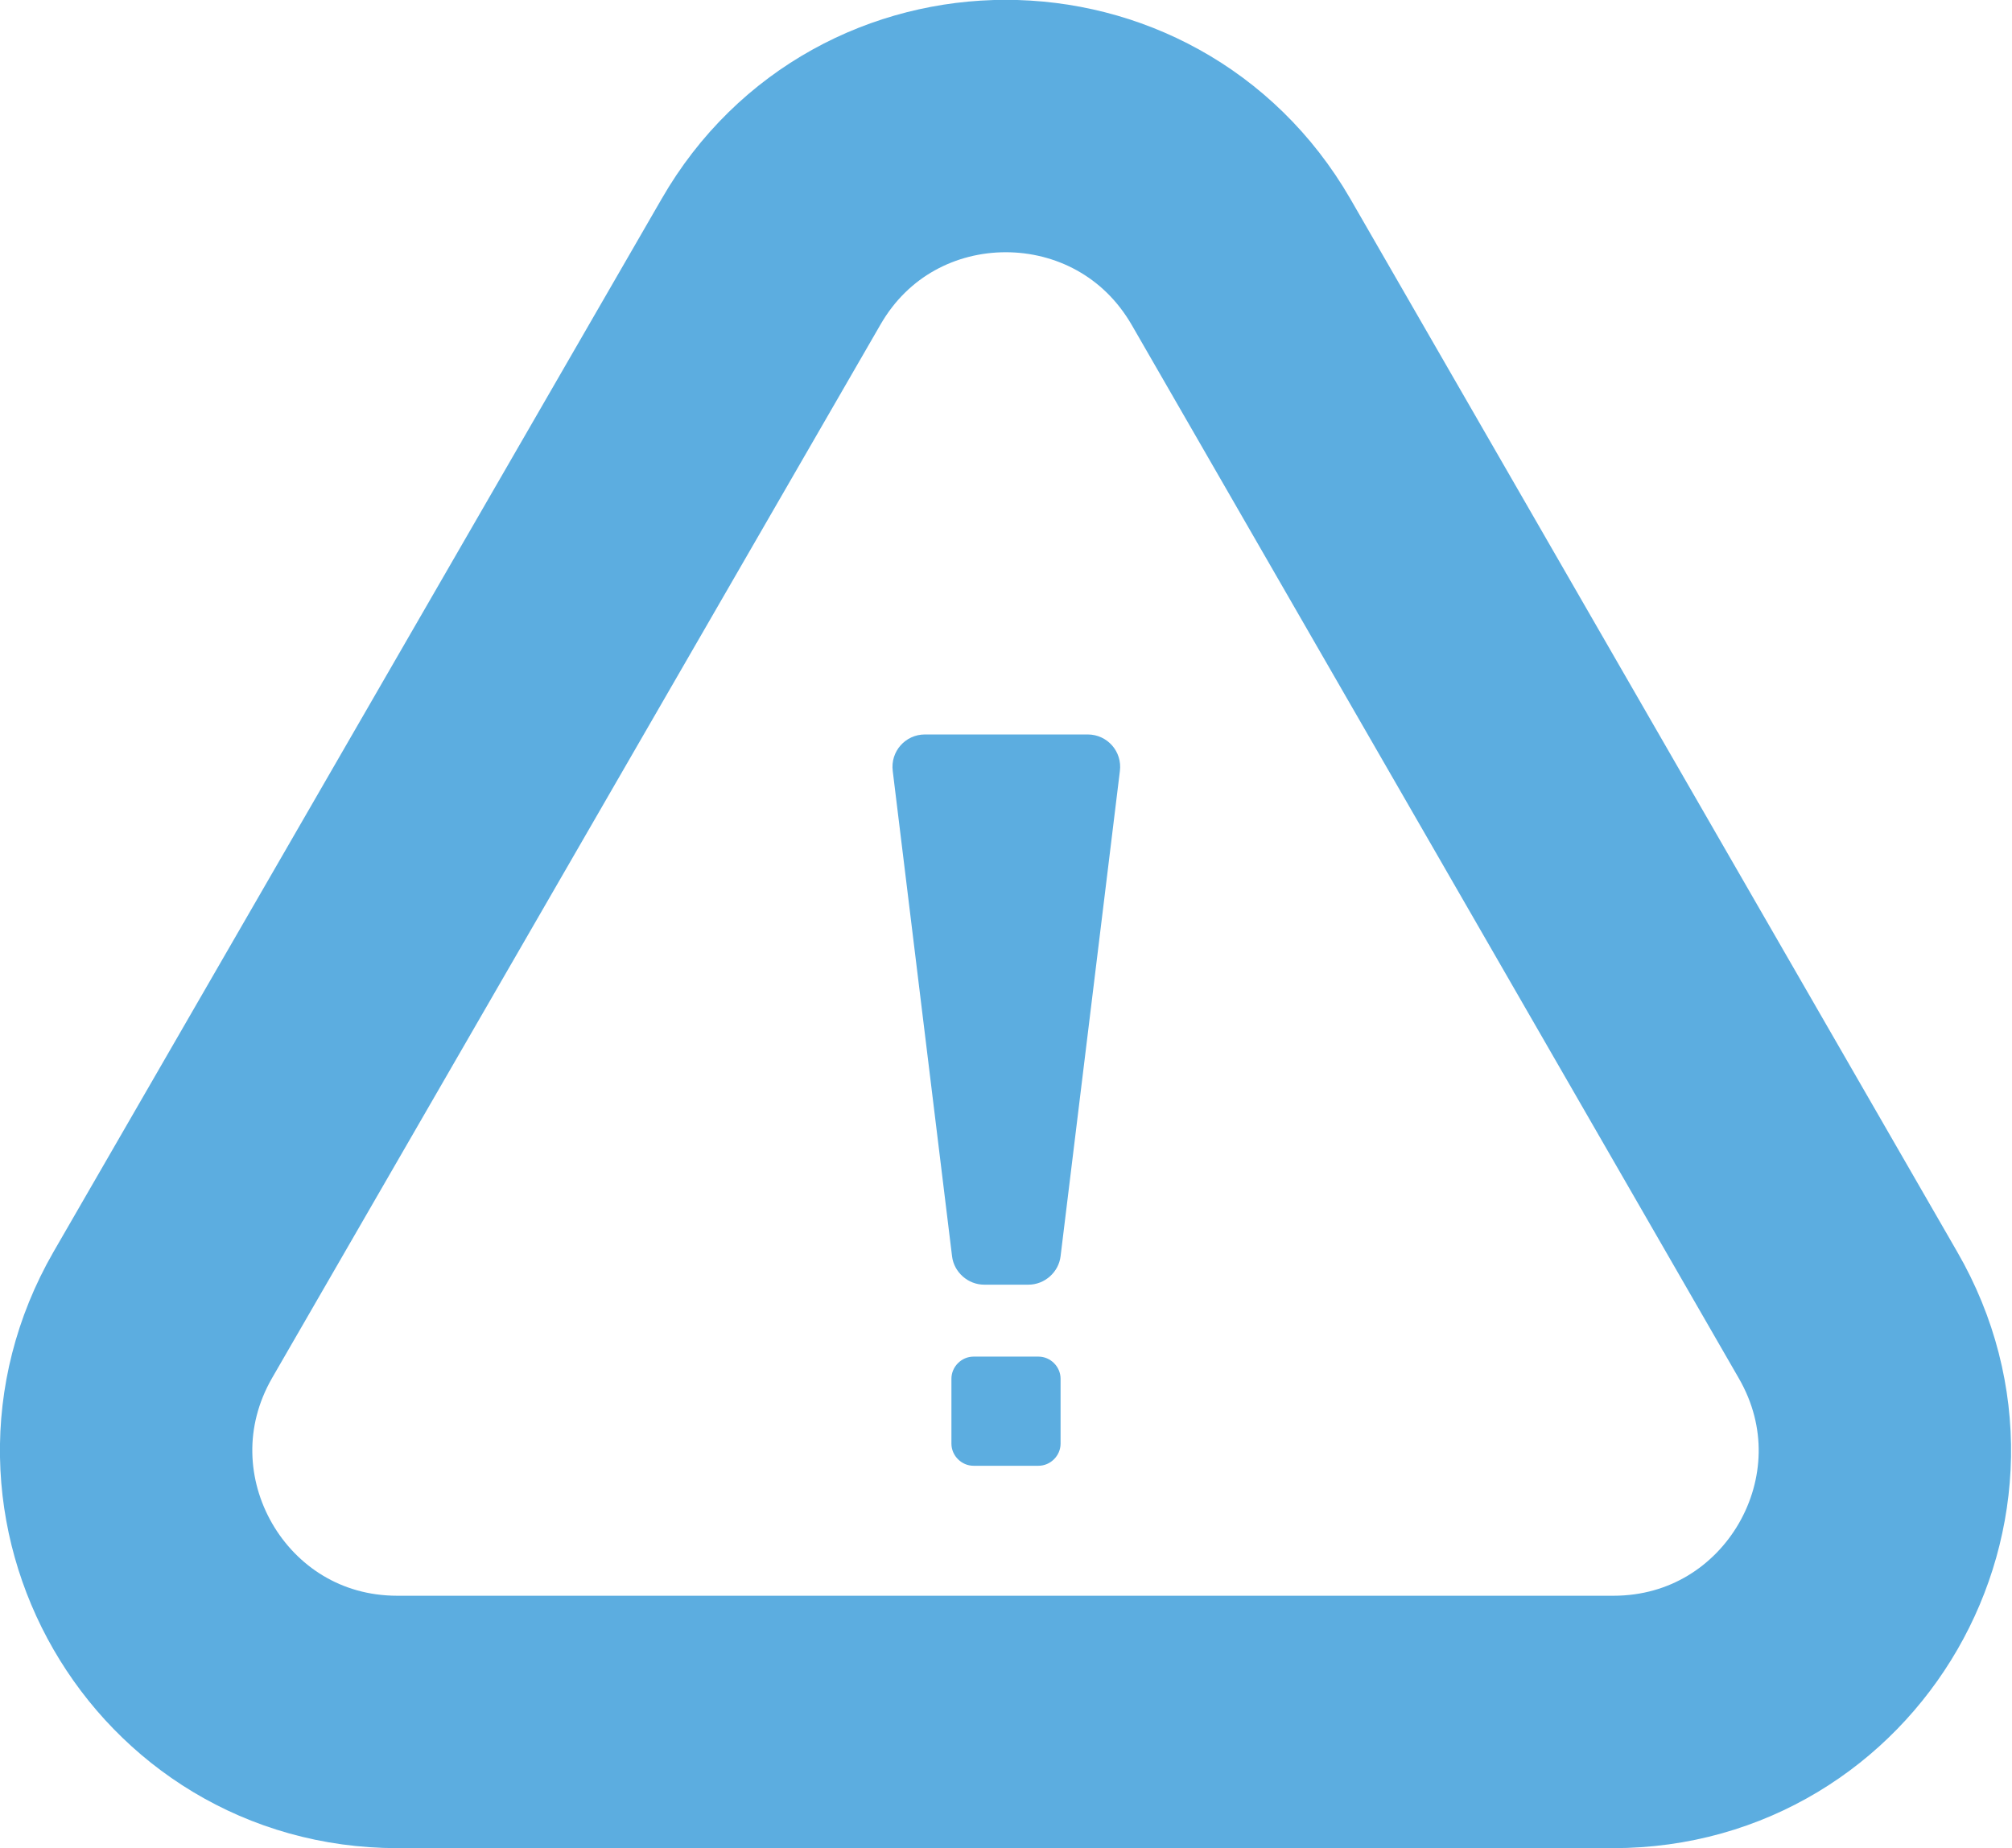 <?xml version="1.0" encoding="utf-8"?>
<!-- Generator: Adobe Illustrator 21.0.2, SVG Export Plug-In . SVG Version: 6.00 Build 0)  -->
<svg version="1.1" id="Layer_1" xmlns:ev="http://www.w3.org/2001/xml-events" xmlns="http://www.w3.org/2000/svg" xmlns:xlink="http://www.w3.org/1999/xlink" x="0px" y="0px"
	 width="318.9px" height="292.9px" viewBox="0 0 318.9 292.9" style="enable-background:new 0 0 318.9 292.9;" xml:space="preserve"
	>
<style type="text/css">
	.st0{fill:none;stroke:#5CADE0;stroke-width:40;stroke-miterlimit:10;}
	.st1{fill:#5CADE0;}
</style>
<path class="st0" d="M122.2,41.5L25.8,208.4c-16.5,28.7,4.1,64.5,37.2,64.5h192.7c33.1,0,53.8-35.8,37.2-64.5L196.7,41.5
	C180.1,12.8,138.7,12.8,122.2,41.5z"/>
<g>
	<path class="st1" d="M163,203.6h-7c-2.6,0-4.8-2-5.1-4.5l-9.4-76.9c-0.4-3.1,2-5.8,5.1-5.8h25.8c3.1,0,5.5,2.7,5.1,5.8l-9.4,76.9
		C167.8,201.6,165.6,203.6,163,203.6z"/>
	<path class="st1" d="M164.6,232.3h-10.3c-1.9,0-3.5-1.6-3.5-3.5v-10.3c0-1.9,1.6-3.5,3.5-3.5h10.3c1.9,0,3.5,1.6,3.5,3.5v10.3
		C168.1,230.7,166.5,232.3,164.6,232.3z"/>
</g>
</svg>
